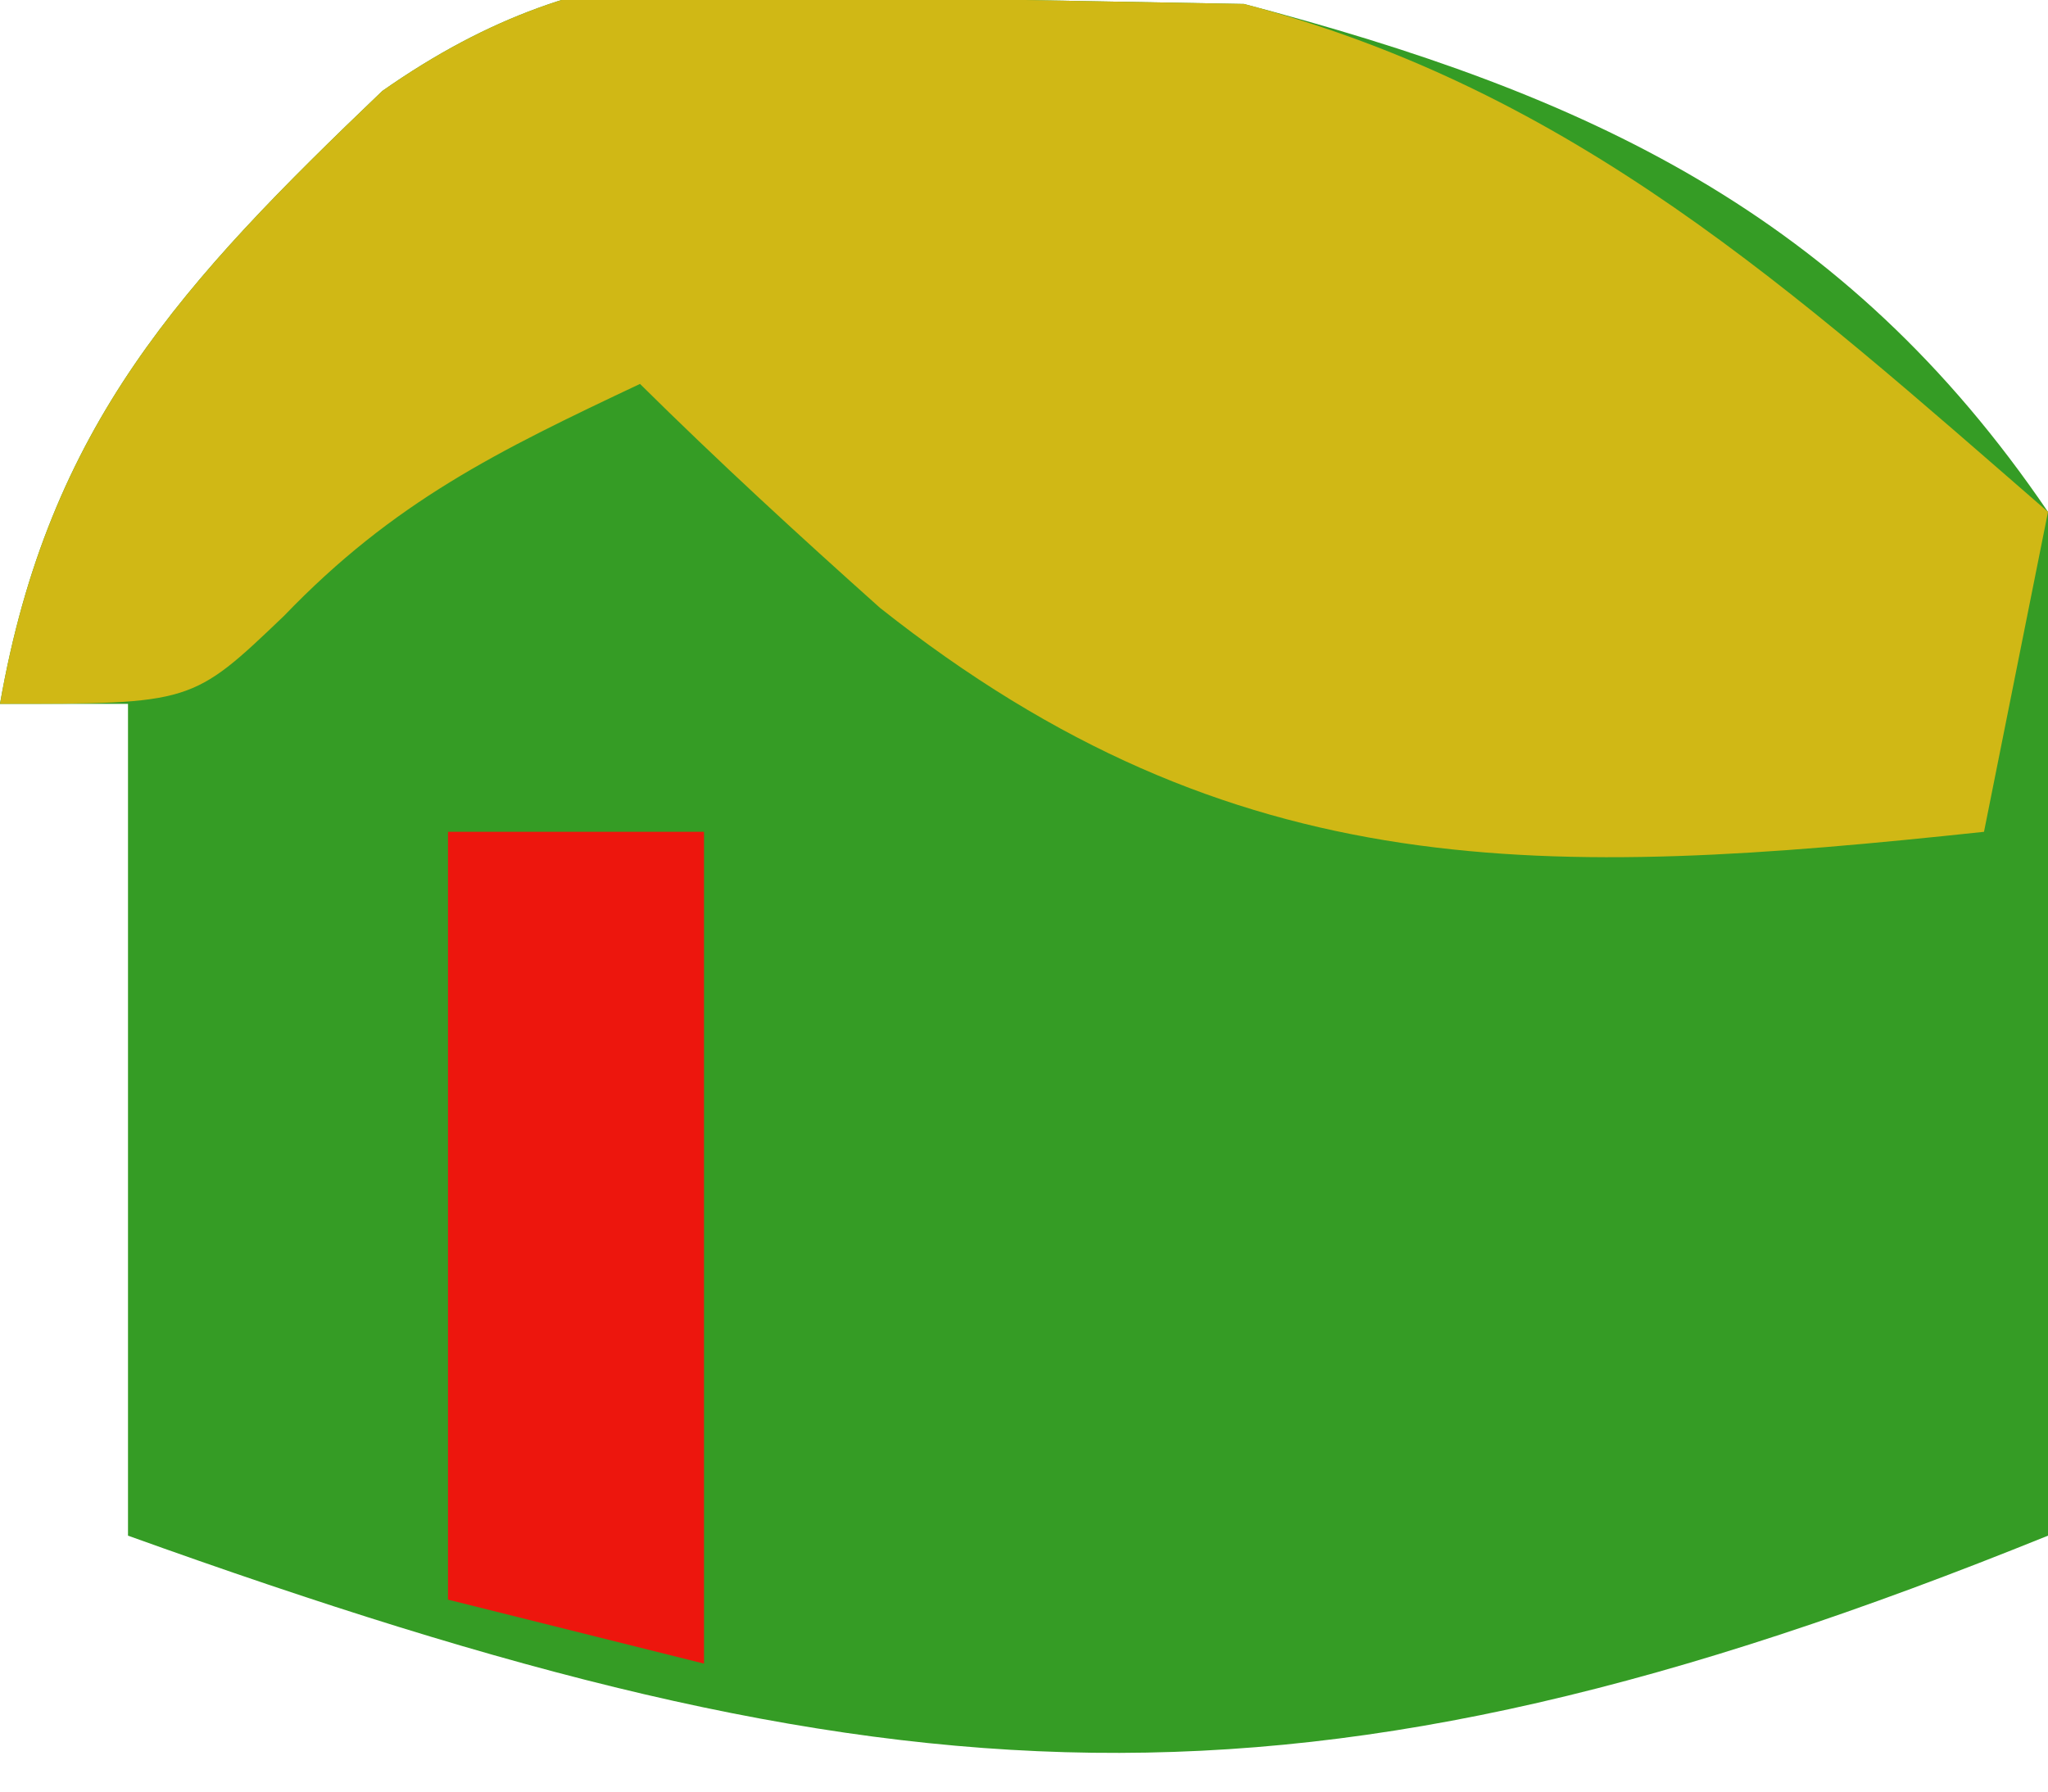 <?xml version="1.0" encoding="UTF-8"?>
<svg version="1.1" xmlns="http://www.w3.org/2000/svg" width="32" height="28">
<path d="M0 0 C1.134 0.021 2.269 0.041 3.438 0.062 C8.795 1.472 12.821 3.323 16 8 C17.097 13.263 16.516 18.695 16 24 C4.25 28.759 -2.072 28.289 -14 24 C-14 19.71 -14 15.42 -14 11 C-14.66 11 -15.32 11 -16 11 C-15.239 6.645 -13.157 4.417 -10.027 1.422 C-6.663 -0.938 -3.921 -0.569 0 0 Z " fill="#359C25" transform="translate(16,0)"/>
<path d="M0 0 C1.134 0.021 2.269 0.041 3.438 0.062 C8.598 1.421 12.021 4.544 16 8 C15.67 9.65 15.34 11.3 15 13 C8.174 13.728 3.301 13.9 -2.25 9.5 C-3.525 8.361 -4.785 7.203 -6 6 C-8.226 7.051 -9.843 7.837 -11.562 9.625 C-13 11 -13 11 -16 11 C-15.239 6.645 -13.157 4.417 -10.027 1.422 C-6.663 -0.938 -3.921 -0.569 0 0 Z " fill="#D0B815" transform="translate(16,0)"/>
<path d="M0 0 C1.32 0 2.64 0 4 0 C4 4.29 4 8.58 4 13 C2.68 12.67 1.36 12.34 0 12 C0 8.04 0 4.08 0 0 Z " fill="#ED160D" transform="translate(7,13)"/>
</svg>
